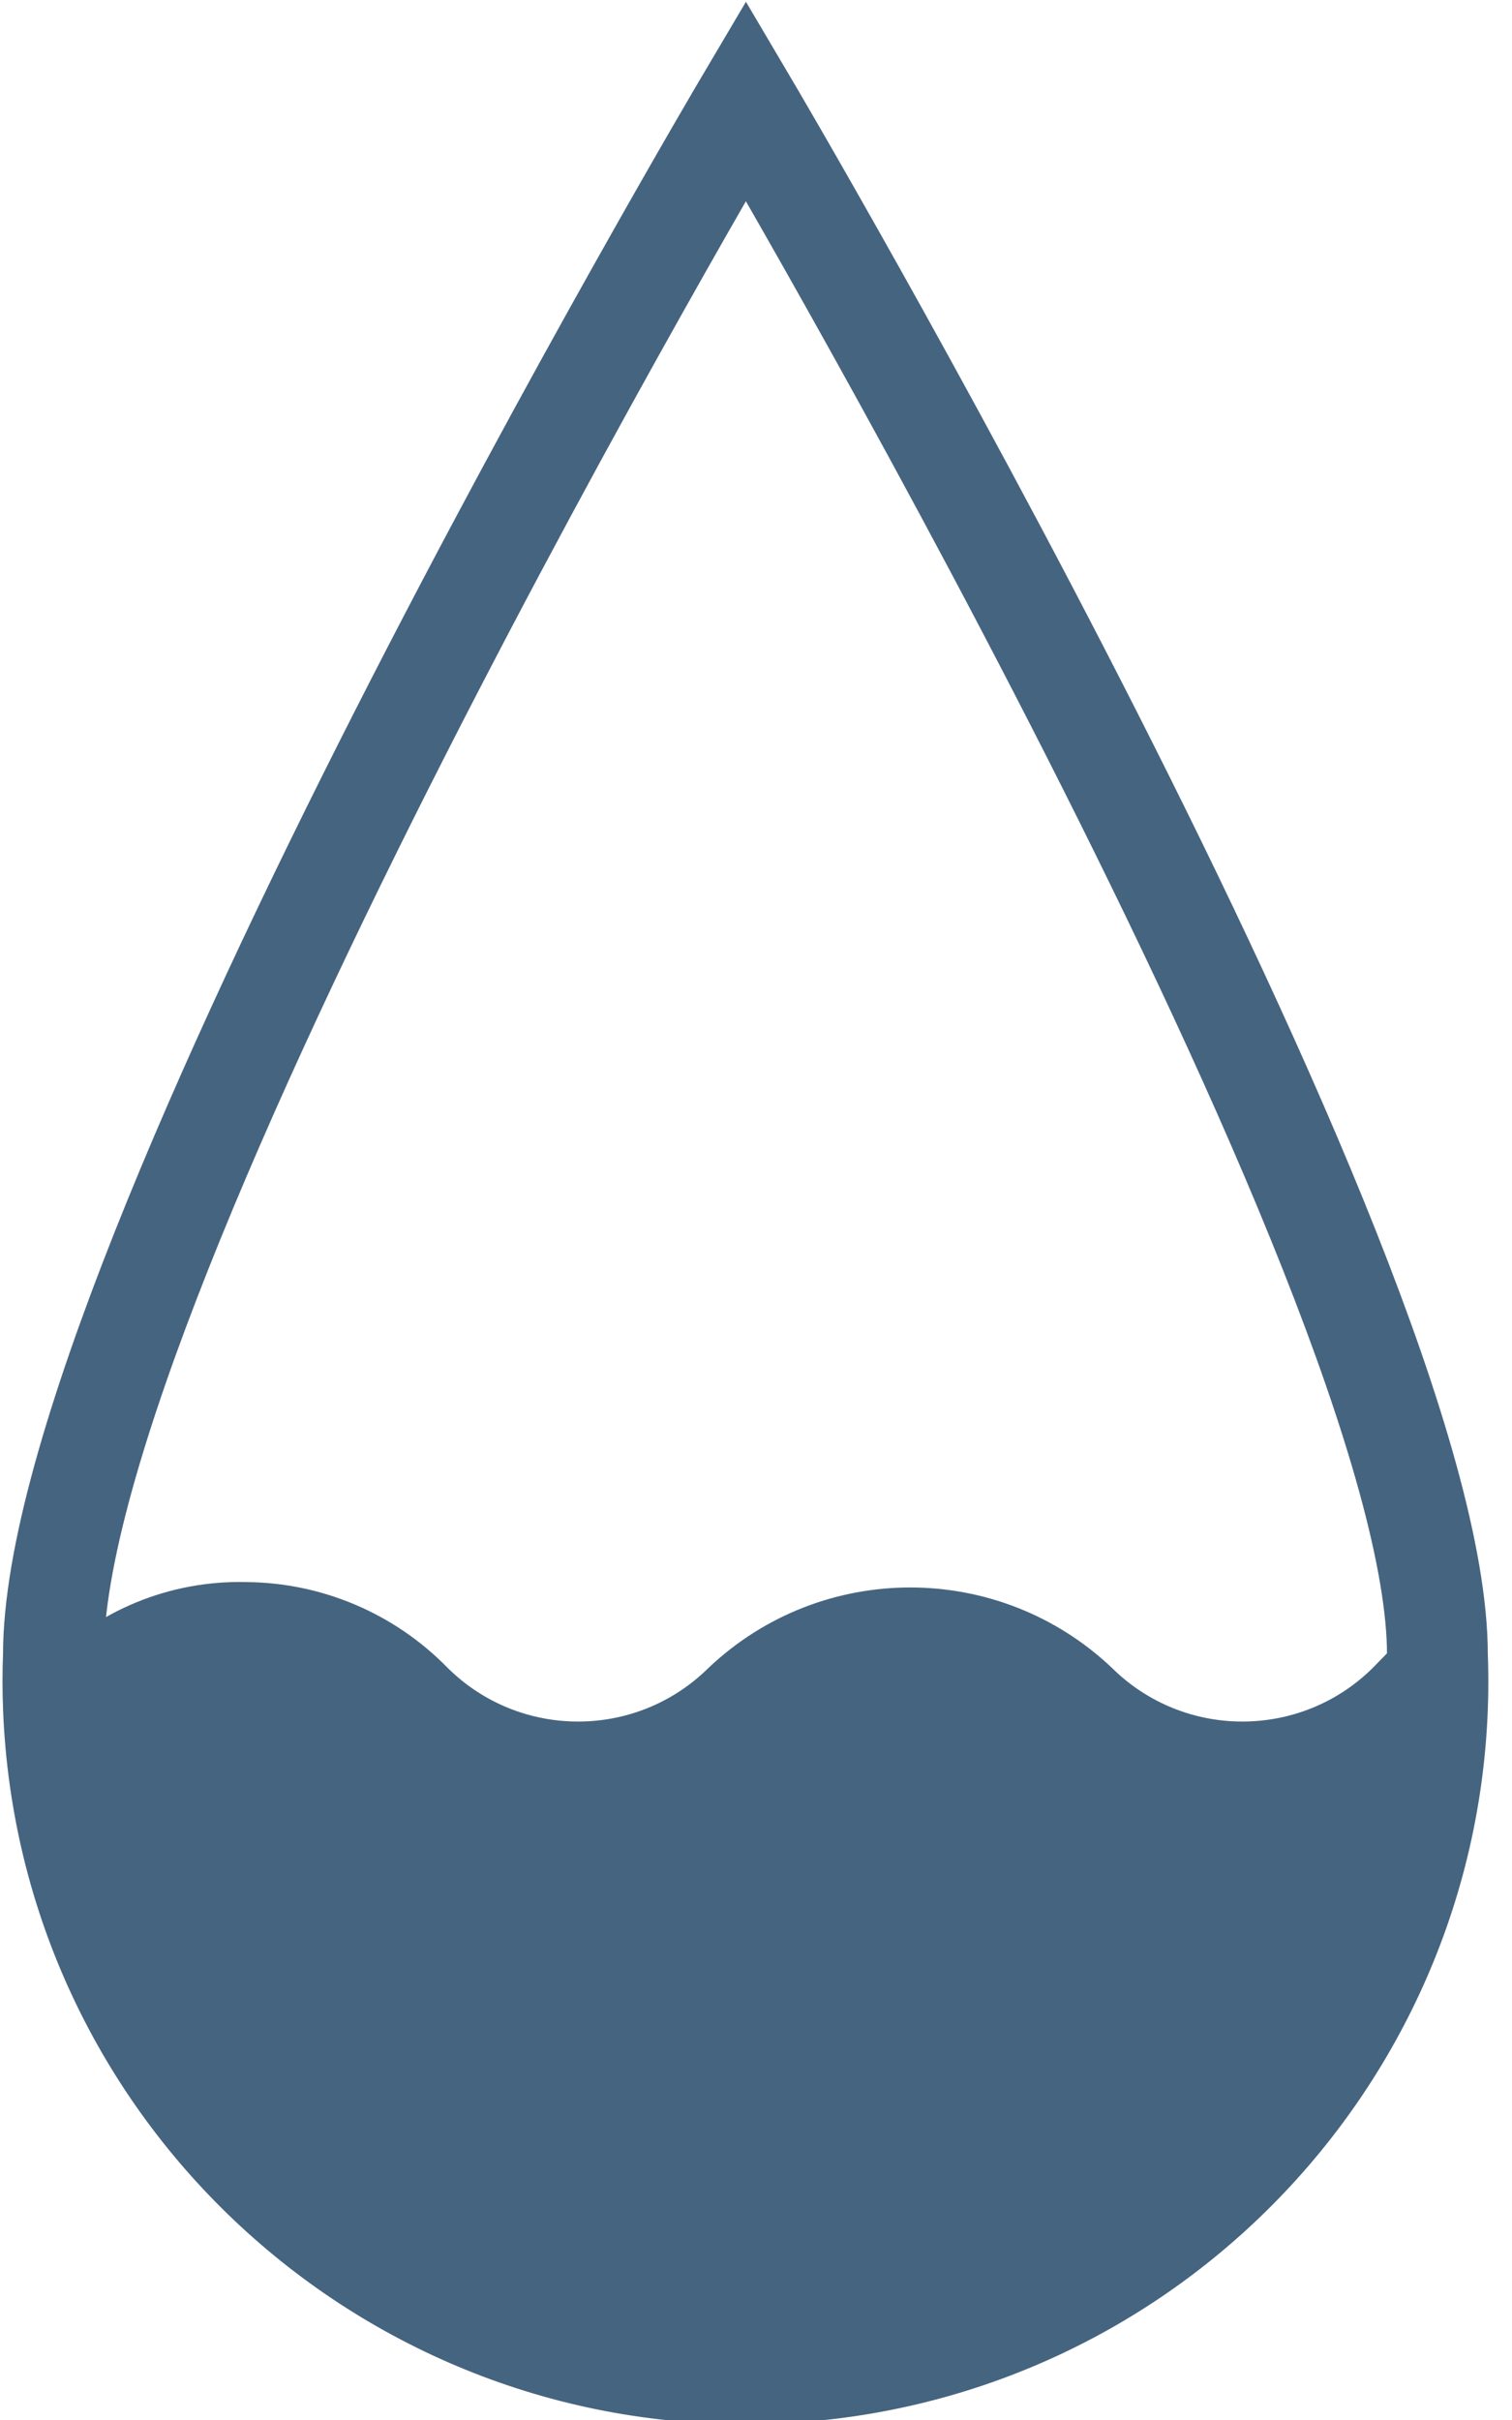 <?xml version="1.0" encoding="UTF-8"?>
<svg width="15px" height="24px" viewBox="0 0 15 24" version="1.1" xmlns="http://www.w3.org/2000/svg" xmlns:xlink="http://www.w3.org/1999/xlink">
    <title>Stroke 9</title>
    <g id="页面-1" stroke="none" stroke-width="1" fill="none" fill-rule="evenodd">
        <g id="Apple-TV" transform="translate(-912, -978)">
            <path d="M926.26,994.41 C926.405,998.201 923.449,1001.392 919.657,1001.537 C915.866,1001.682 912.675,998.726 912.53,994.935 C912.523,994.76 912.523,994.585 912.53,994.41 C912.53,990.61 919.4,979 919.4,979 C919.4,979 926.26,990.61 926.26,994.41 Z" id="Stroke-9" stroke="#456480"></path>
            <path d="M912.44,994.51 C912.963,993.969 913.688,993.672 914.44,993.69 C915.193,993.695 915.914,994.001 916.44,994.54 C917.157,995.251 918.313,995.251 919.03,994.54 C920.152,993.478 921.908,993.478 923.03,994.54 C923.747,995.251 924.903,995.251 925.62,994.54 L926.01,994.14 C926.01,994.14 927.32,1001.28 919.62,1001.28 C911.92,1001.28 912.44,994.51 912.44,994.51" id="Fill-11" fill="#456480"></path>
        </g>
    </g>
</svg>